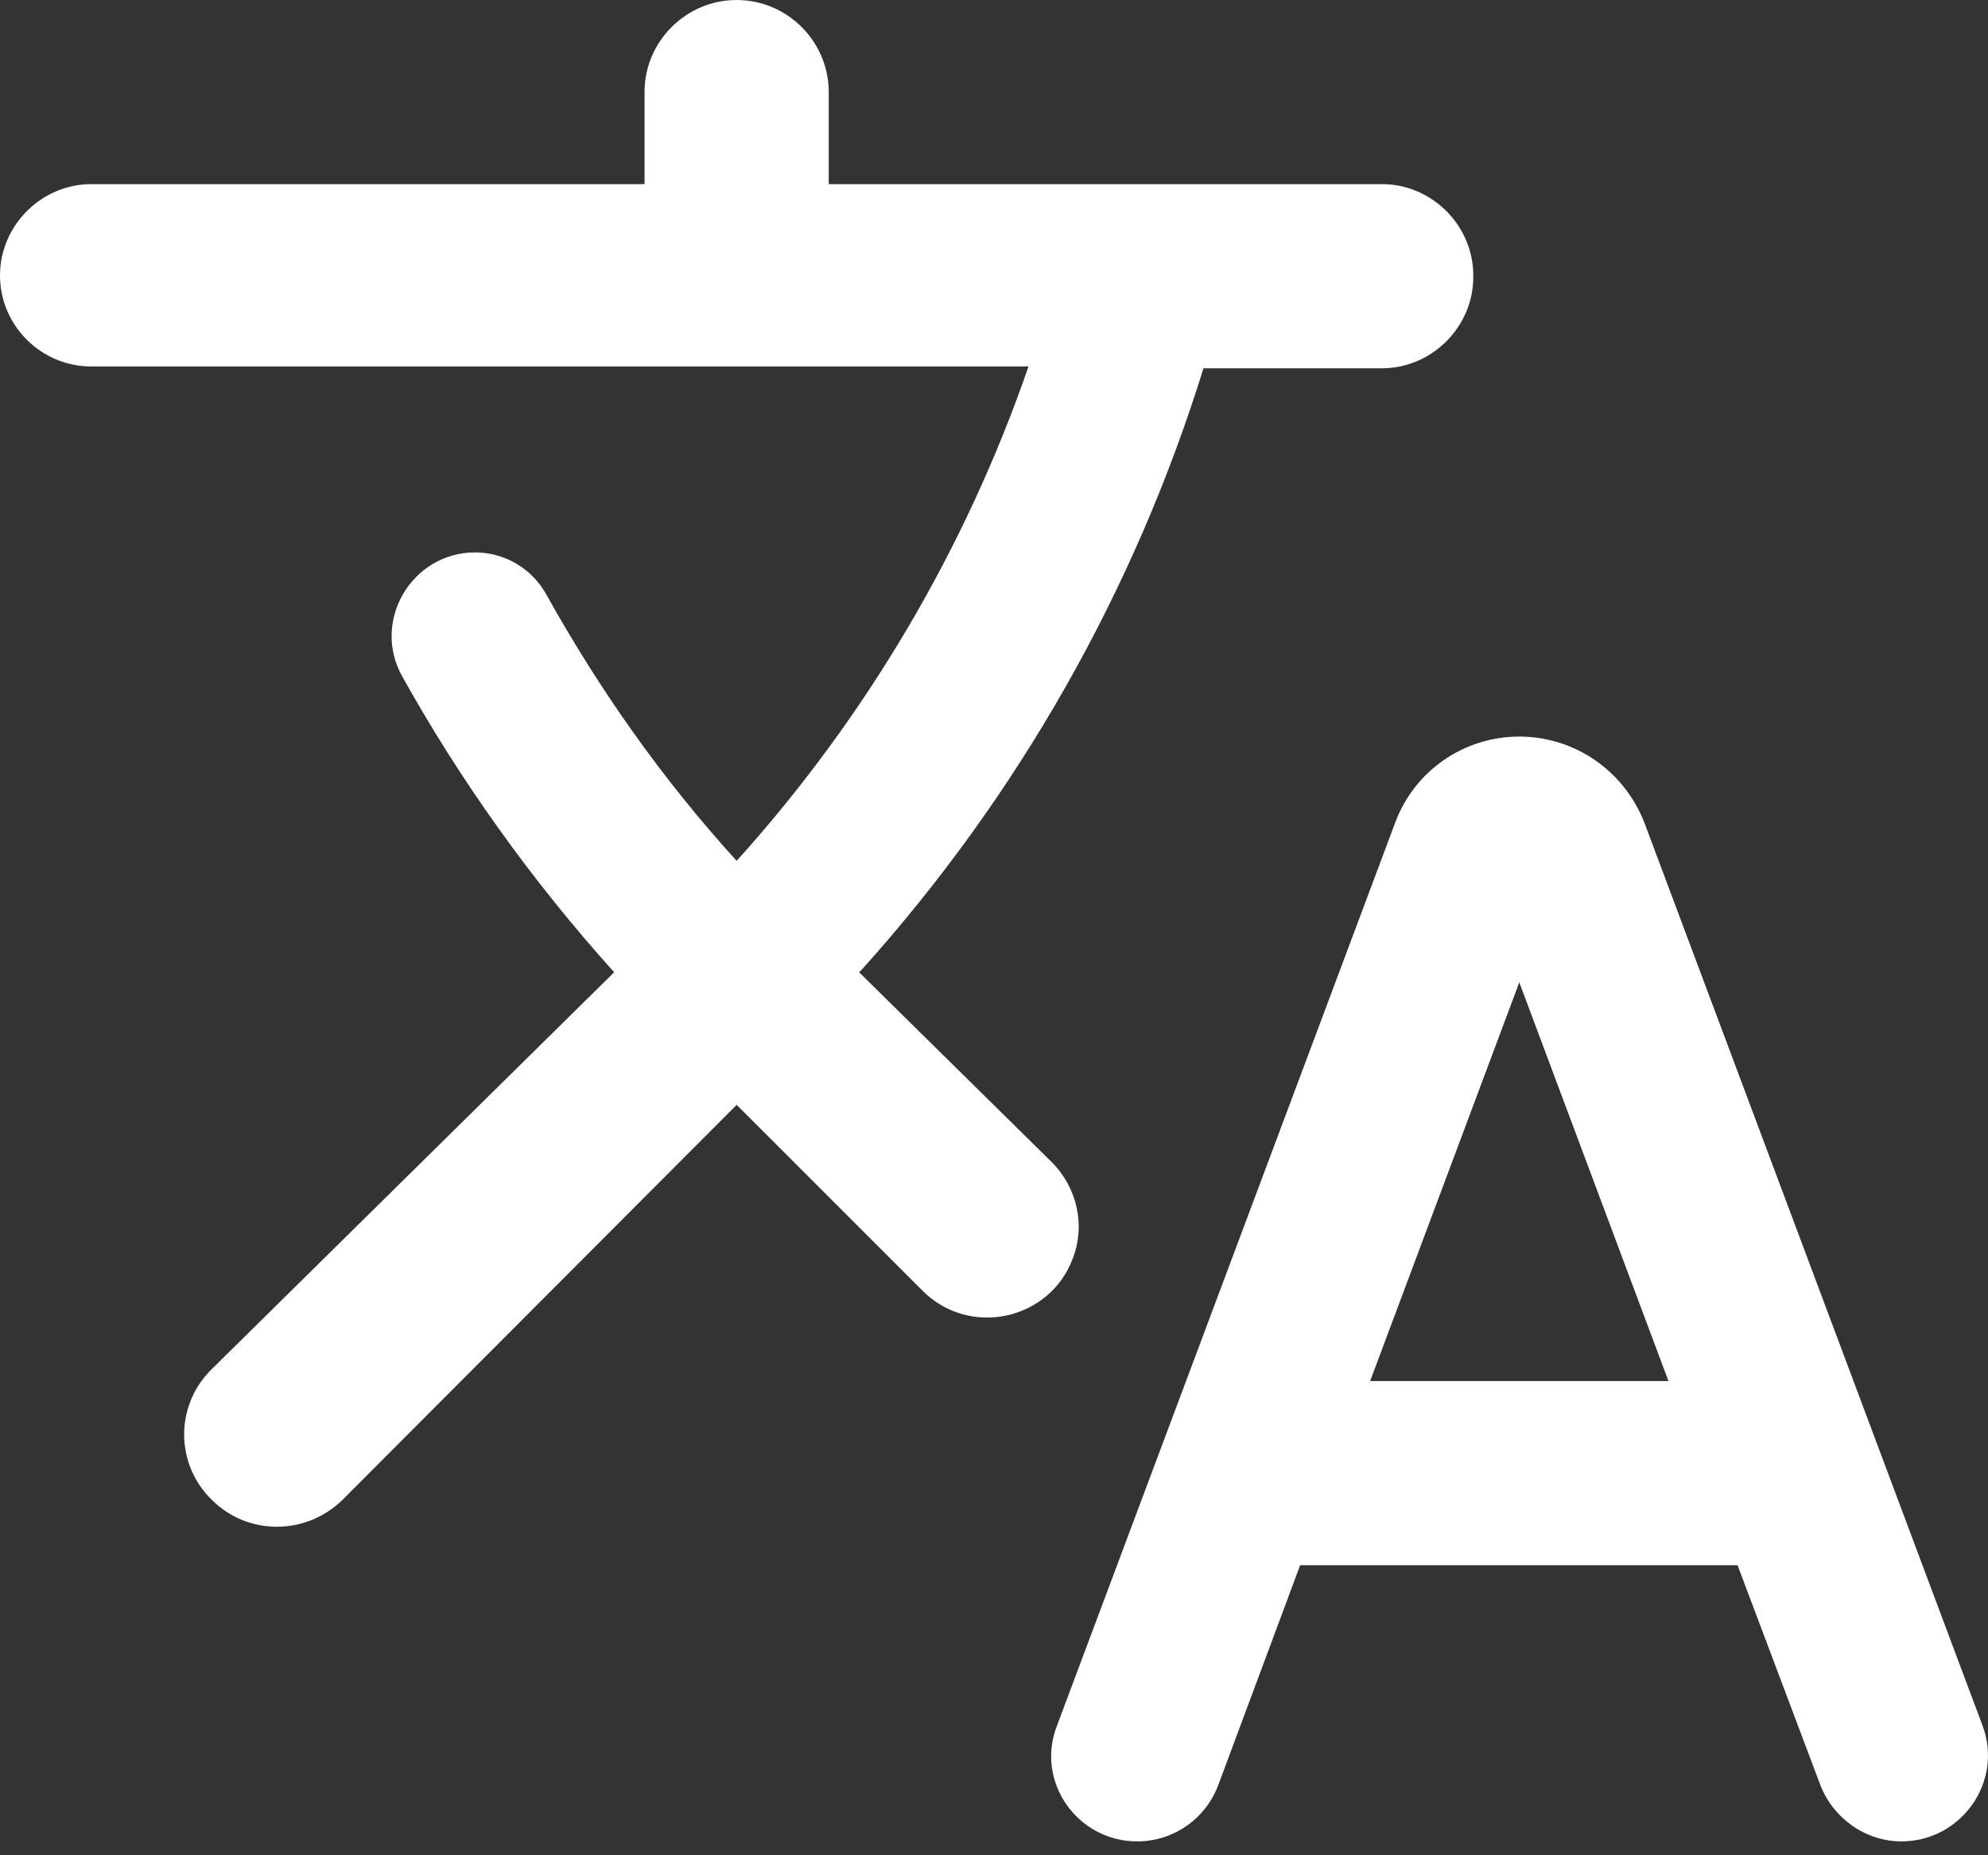 <svg width="60" height="56" viewBox="0 0 60 56" fill="none" xmlns="http://www.w3.org/2000/svg">
<rect x="0" y="0" width="60" height="56" fill="#333333" stroke="none"/>
<path d="M32.376 37.99C32.765 36.989 32.515 35.85 31.737 35.072L25.929 29.347L26.012 29.264C30.72 24.031 34.238 17.84 36.322 11.116H41.714C43.214 11.116 44.465 9.866 44.465 8.365V8.309C44.465 6.809 43.214 5.558 41.714 5.558H25.012V2.779C25.012 1.251 23.761 0 22.233 0C20.704 0 19.453 1.251 19.453 2.779V5.558H2.751C1.251 5.558 0 6.809 0 8.309C0 9.838 1.251 11.061 2.751 11.061H31.042C29.136 16.575 26.14 21.651 22.233 25.984C19.981 23.511 18.092 20.815 16.508 17.98C16.299 17.587 15.986 17.257 15.605 17.027C15.223 16.797 14.786 16.675 14.34 16.674C12.422 16.674 11.2 18.759 12.145 20.426C13.895 23.566 16.035 26.568 18.536 29.347L6.392 41.325C6.128 41.581 5.918 41.888 5.775 42.227C5.632 42.566 5.558 42.93 5.558 43.298C5.558 43.666 5.632 44.03 5.775 44.369C5.918 44.708 6.128 45.014 6.392 45.271C7.476 46.355 9.226 46.355 10.338 45.271L22.233 33.349L27.846 38.962C29.264 40.38 31.681 39.852 32.376 37.99ZM45.854 22.233C44.187 22.233 42.686 23.261 42.103 24.845L31.904 52.08C31.237 53.775 32.515 55.581 34.321 55.581C35.405 55.581 36.378 54.914 36.767 53.886L39.24 47.244H52.441L54.942 53.886C55.331 54.886 56.304 55.581 57.388 55.581C59.194 55.581 60.472 53.775 59.833 52.08L49.634 24.845C49.023 23.261 47.522 22.233 45.854 22.233ZM41.352 41.686L45.854 29.652L50.356 41.686H41.352Z" fill="white"/>
</svg>
